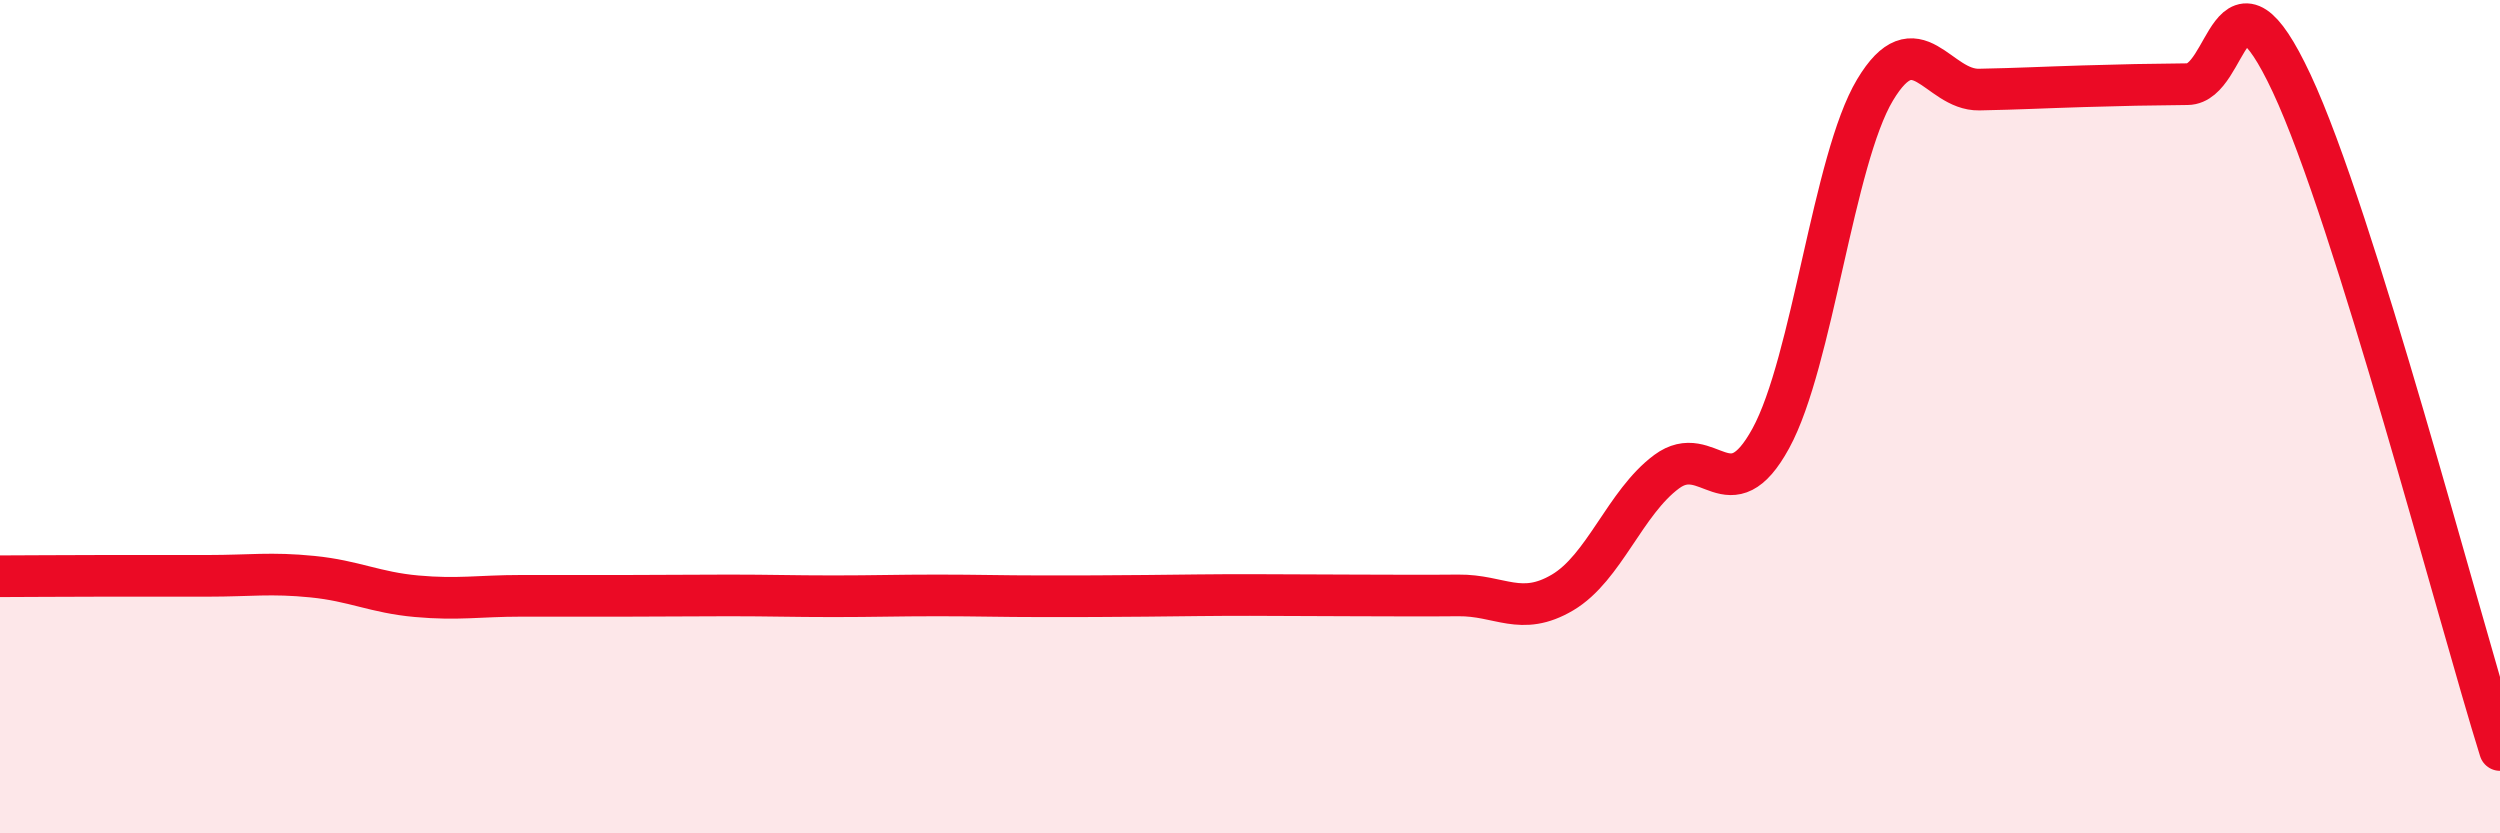 
    <svg width="60" height="20" viewBox="0 0 60 20" xmlns="http://www.w3.org/2000/svg">
      <path
        d="M 0,13.83 C 0.5,13.83 1.5,13.82 2.5,13.82 C 3.5,13.82 4,13.82 5,13.82 C 6,13.82 6.5,13.74 7.5,13.84 C 8.5,13.94 9,14.22 10,14.31 C 11,14.4 11.5,14.3 12.5,14.3 C 13.5,14.3 14,14.3 15,14.3 C 16,14.3 16.5,14.29 17.5,14.29 C 18.5,14.29 19,14.31 20,14.31 C 21,14.31 21.5,14.29 22.5,14.29 C 23.5,14.29 24,14.31 25,14.31 C 26,14.31 26.5,14.31 27.5,14.3 C 28.5,14.29 29,14.28 30,14.28 C 31,14.28 31.5,14.29 32.5,14.29 C 33.5,14.29 34,14.3 35,14.29 C 36,14.28 36.5,14.81 37.5,14.22 C 38.5,13.63 39,12.06 40,11.32 C 41,10.58 41.5,12.35 42.5,10.52 C 43.5,8.69 44,3.83 45,2.16 C 46,0.49 46.5,2.17 47.5,2.15 C 48.5,2.13 49,2.1 50,2.07 C 51,2.04 51.5,2.03 52.5,2.02 C 53.5,2.01 53.5,-1.2 55,2 C 56.5,5.2 59,14.8 60,18L60 20L0 20Z"
        fill="#EB0A25"
        opacity="0.1"
        stroke-linecap="round"
        stroke-linejoin="round"
      />
      <path
        d="M 0,13.83 C 0.5,13.83 1.5,13.82 2.5,13.82 C 3.5,13.82 4,13.82 5,13.82 C 6,13.82 6.5,13.74 7.5,13.84 C 8.5,13.94 9,14.22 10,14.31 C 11,14.4 11.5,14.3 12.5,14.3 C 13.5,14.3 14,14.3 15,14.3 C 16,14.3 16.5,14.29 17.5,14.29 C 18.5,14.29 19,14.31 20,14.31 C 21,14.31 21.5,14.29 22.5,14.29 C 23.5,14.29 24,14.31 25,14.31 C 26,14.31 26.5,14.31 27.5,14.3 C 28.5,14.29 29,14.28 30,14.28 C 31,14.28 31.5,14.29 32.5,14.29 C 33.5,14.29 34,14.3 35,14.29 C 36,14.28 36.5,14.81 37.5,14.22 C 38.5,13.63 39,12.06 40,11.32 C 41,10.58 41.5,12.35 42.5,10.52 C 43.5,8.69 44,3.83 45,2.16 C 46,0.49 46.5,2.17 47.5,2.15 C 48.5,2.13 49,2.1 50,2.07 C 51,2.04 51.5,2.03 52.5,2.02 C 53.5,2.01 53.5,-1.2 55,2 C 56.5,5.2 59,14.8 60,18"
        stroke="#EB0A25"
        stroke-width="1"
        fill="none"
        stroke-linecap="round"
        stroke-linejoin="round"
      />
    </svg>
  